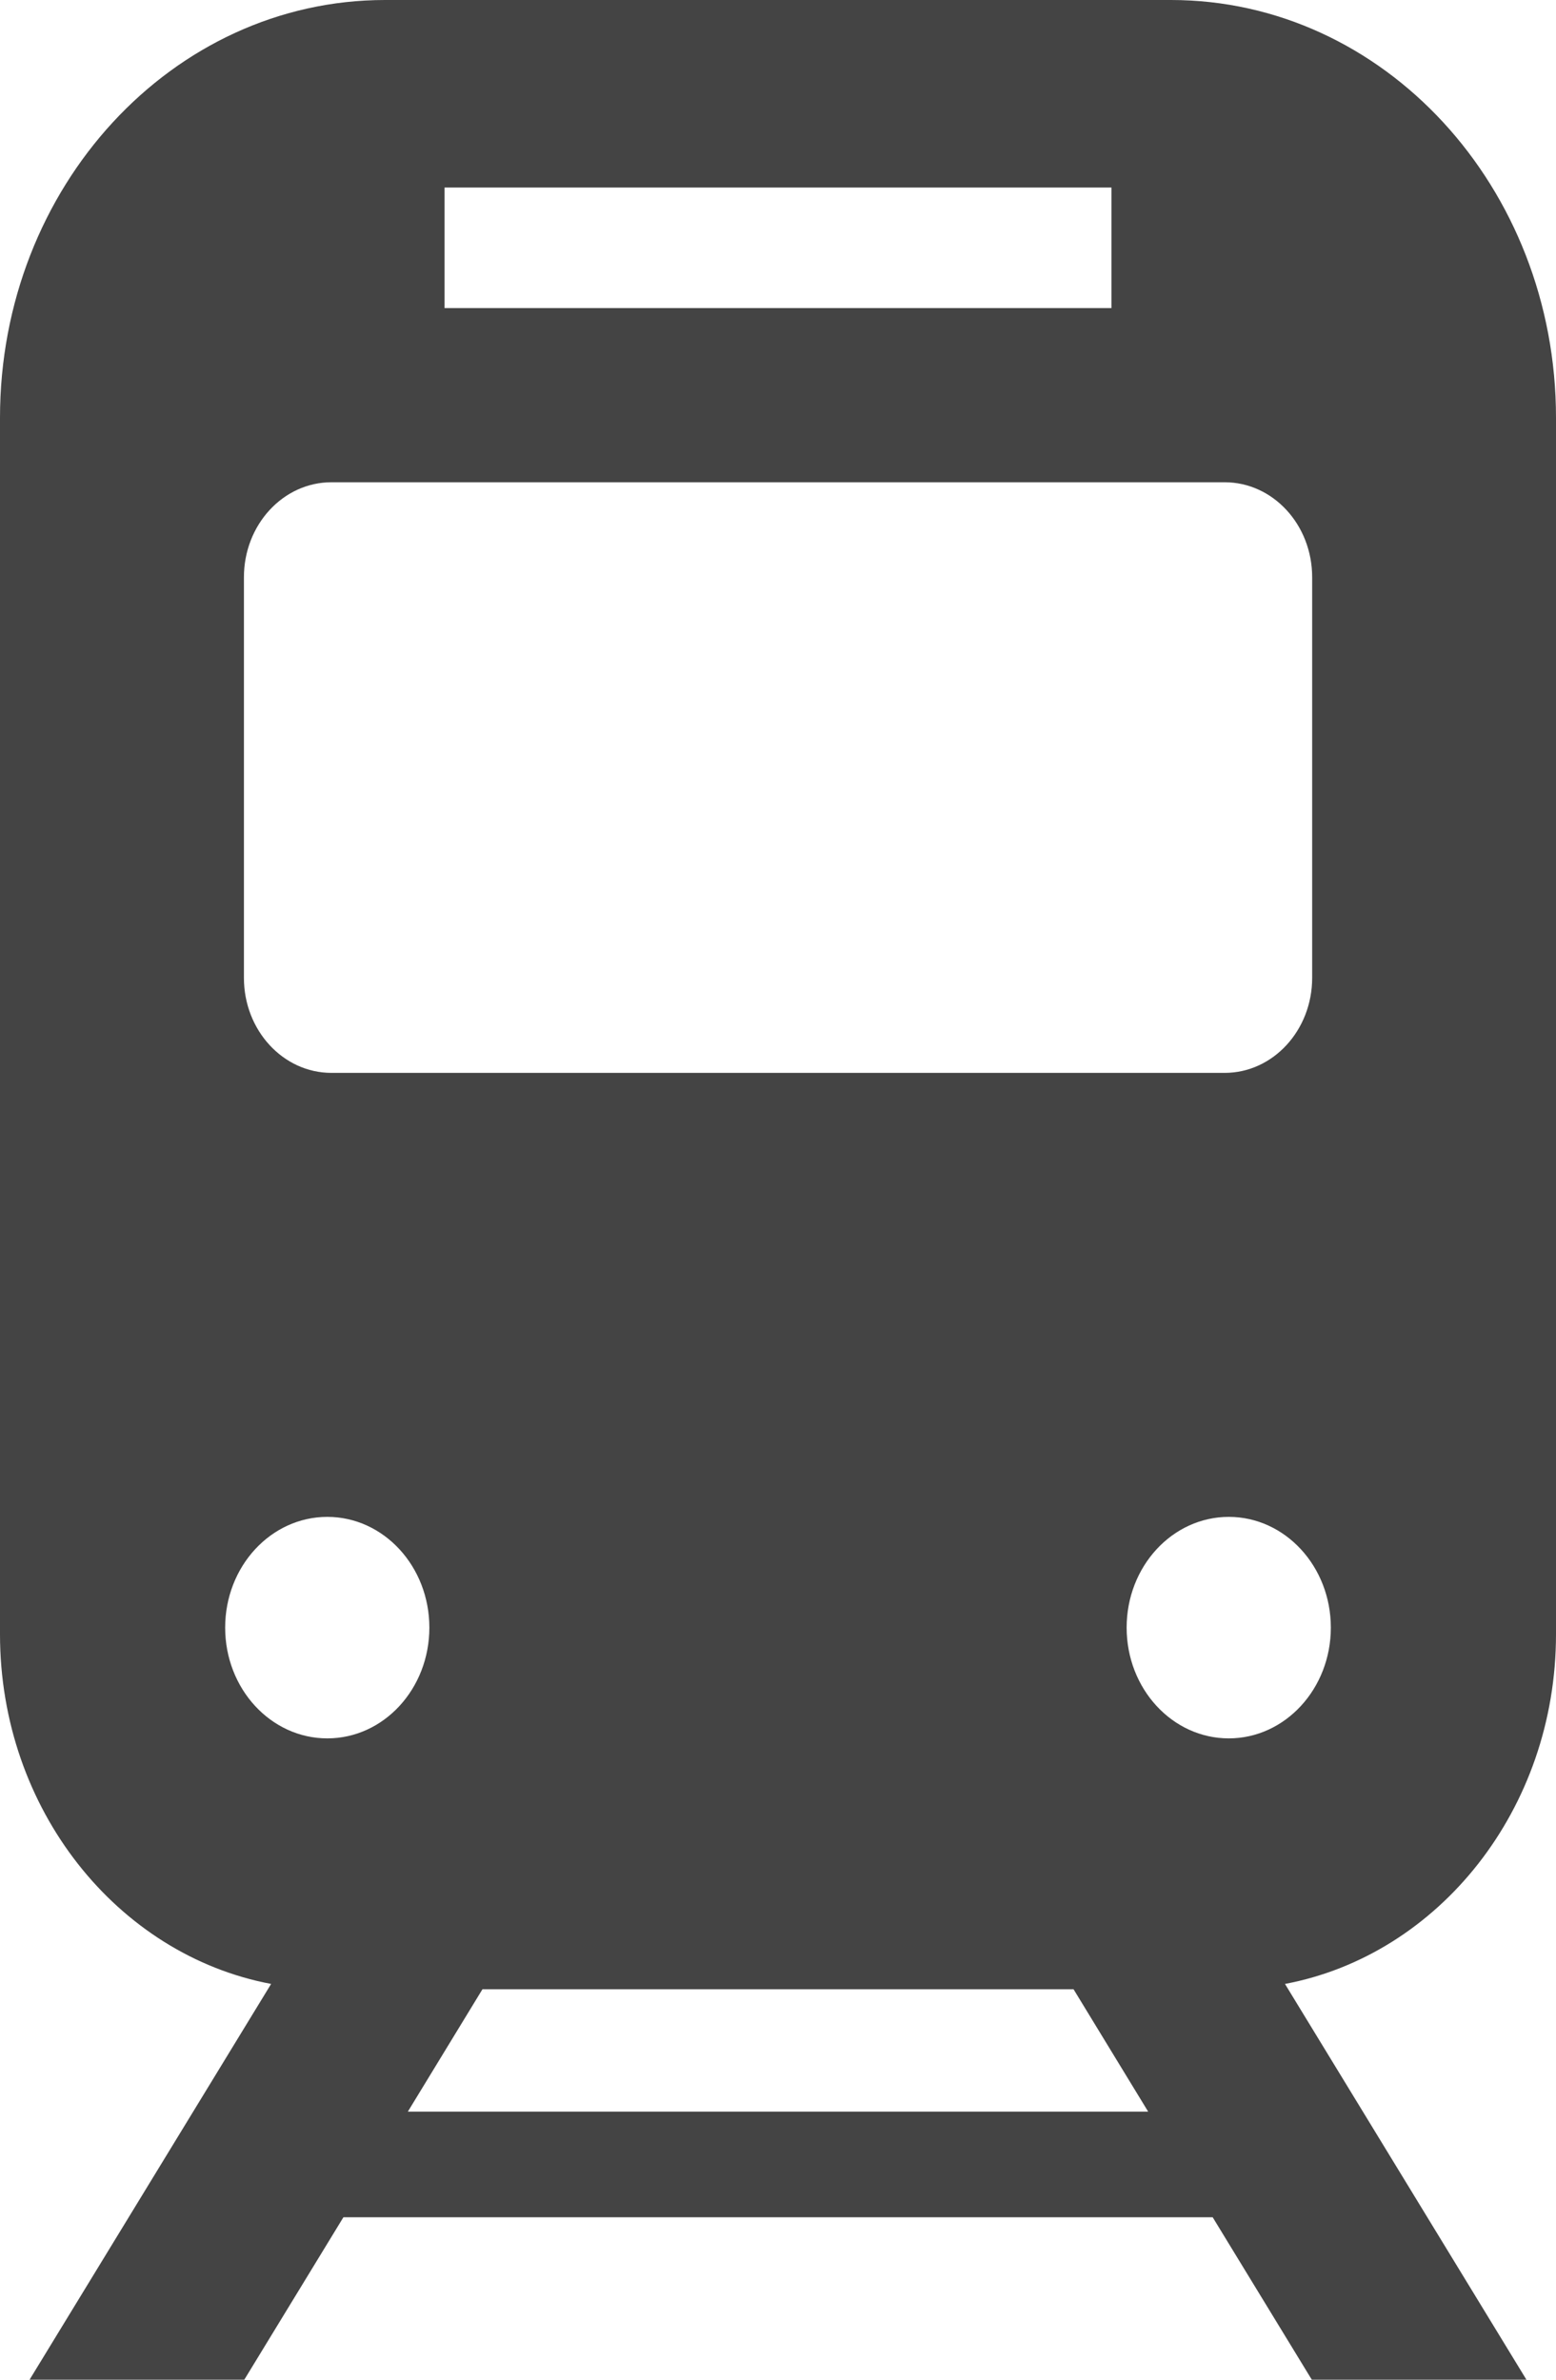 <svg width="17" height="26" viewBox="0 0 17 26" fill="none" xmlns="http://www.w3.org/2000/svg">
<path d="M17 17.856V4.564C17 2.043 15.117 0 12.793 0H4.207C1.884 0 0 2.043 0 4.564V17.856C0 19.767 1.282 21.359 2.962 21.676L0.323 26H2.669L3.752 24.225H13.249L14.332 26H16.677L14.039 21.676C15.719 21.359 17 19.767 17 17.856ZM4.857 2.049H12.143V3.366H4.857V2.049ZM2.665 6.307C2.665 5.734 3.093 5.269 3.621 5.269H13.38C13.908 5.269 14.336 5.733 14.336 6.307V10.684C14.336 11.257 13.908 11.722 13.38 11.722H3.621C3.093 11.722 2.665 11.257 2.665 10.684V6.307ZM3.576 18.993C2.959 18.993 2.46 18.451 2.46 17.783C2.46 17.115 2.959 16.573 3.576 16.573C4.192 16.573 4.691 17.114 4.691 17.783C4.691 18.452 4.192 18.993 3.576 18.993ZM4.456 23.071L5.271 21.734H11.729L12.544 23.071H4.456ZM13.425 18.993C12.808 18.993 12.309 18.451 12.309 17.783C12.309 17.115 12.808 16.573 13.425 16.573C14.04 16.573 14.54 17.114 14.54 17.783C14.54 18.451 14.04 18.993 13.425 18.993Z" fill="#444444"/>
</svg>
